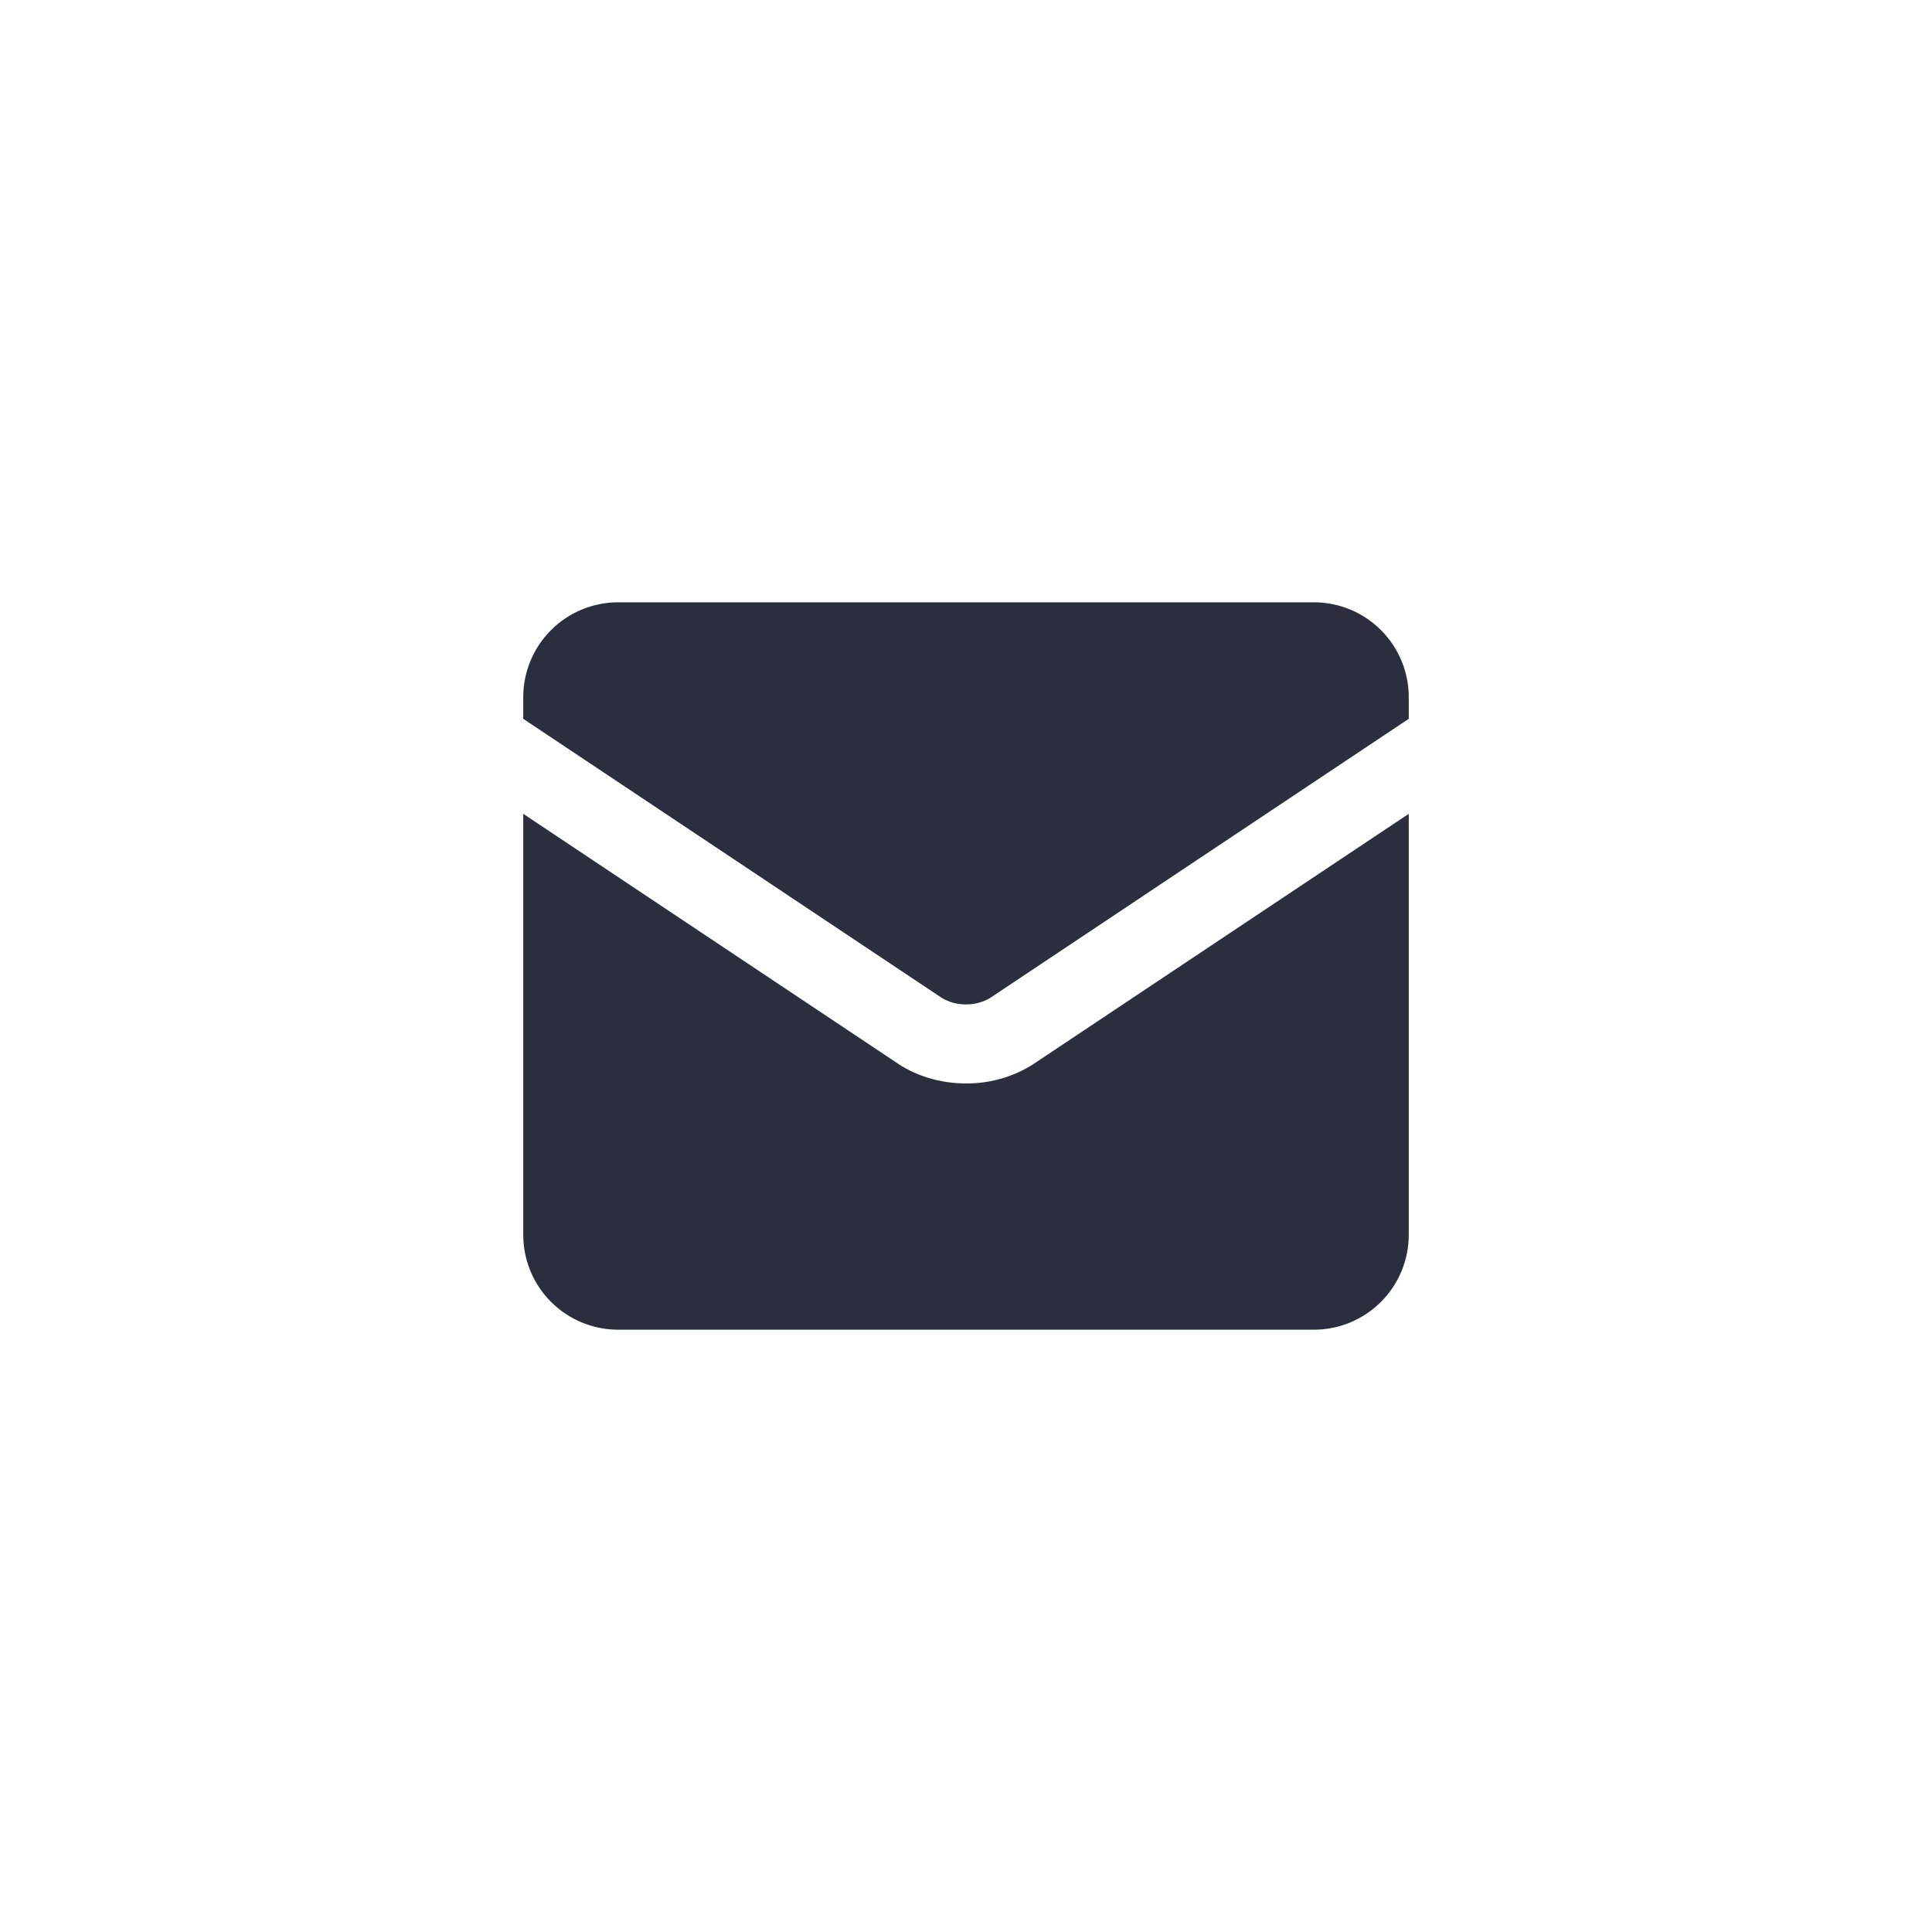 <svg width="48" height="48" viewBox="0 0 48 48" fill="none" xmlns="http://www.w3.org/2000/svg">
<path fill-rule="evenodd" clip-rule="evenodd" d="M13 17.321C13 16.696 13.248 16.097 13.69 15.655C14.132 15.213 14.732 14.964 15.357 14.964H32.643C33.268 14.964 33.868 15.213 34.31 15.655C34.752 16.097 35 16.696 35 17.321V17.859L24.602 24.792C24.42 24.901 24.212 24.957 24 24.954C23.788 24.957 23.58 24.901 23.398 24.792L13 17.859V17.321ZM13 20.219V30.679C13 31.304 13.248 31.903 13.69 32.345C14.132 32.787 14.732 33.036 15.357 33.036H32.643C33.268 33.036 33.868 32.787 34.31 32.345C34.752 31.903 35 31.304 35 30.679V20.219L25.686 26.429L25.678 26.436C25.177 26.755 24.594 26.922 24 26.918C23.411 26.918 22.817 26.758 22.322 26.436L22.314 26.429L13 20.219Z" fill="#2A2E3F"/>
</svg>
